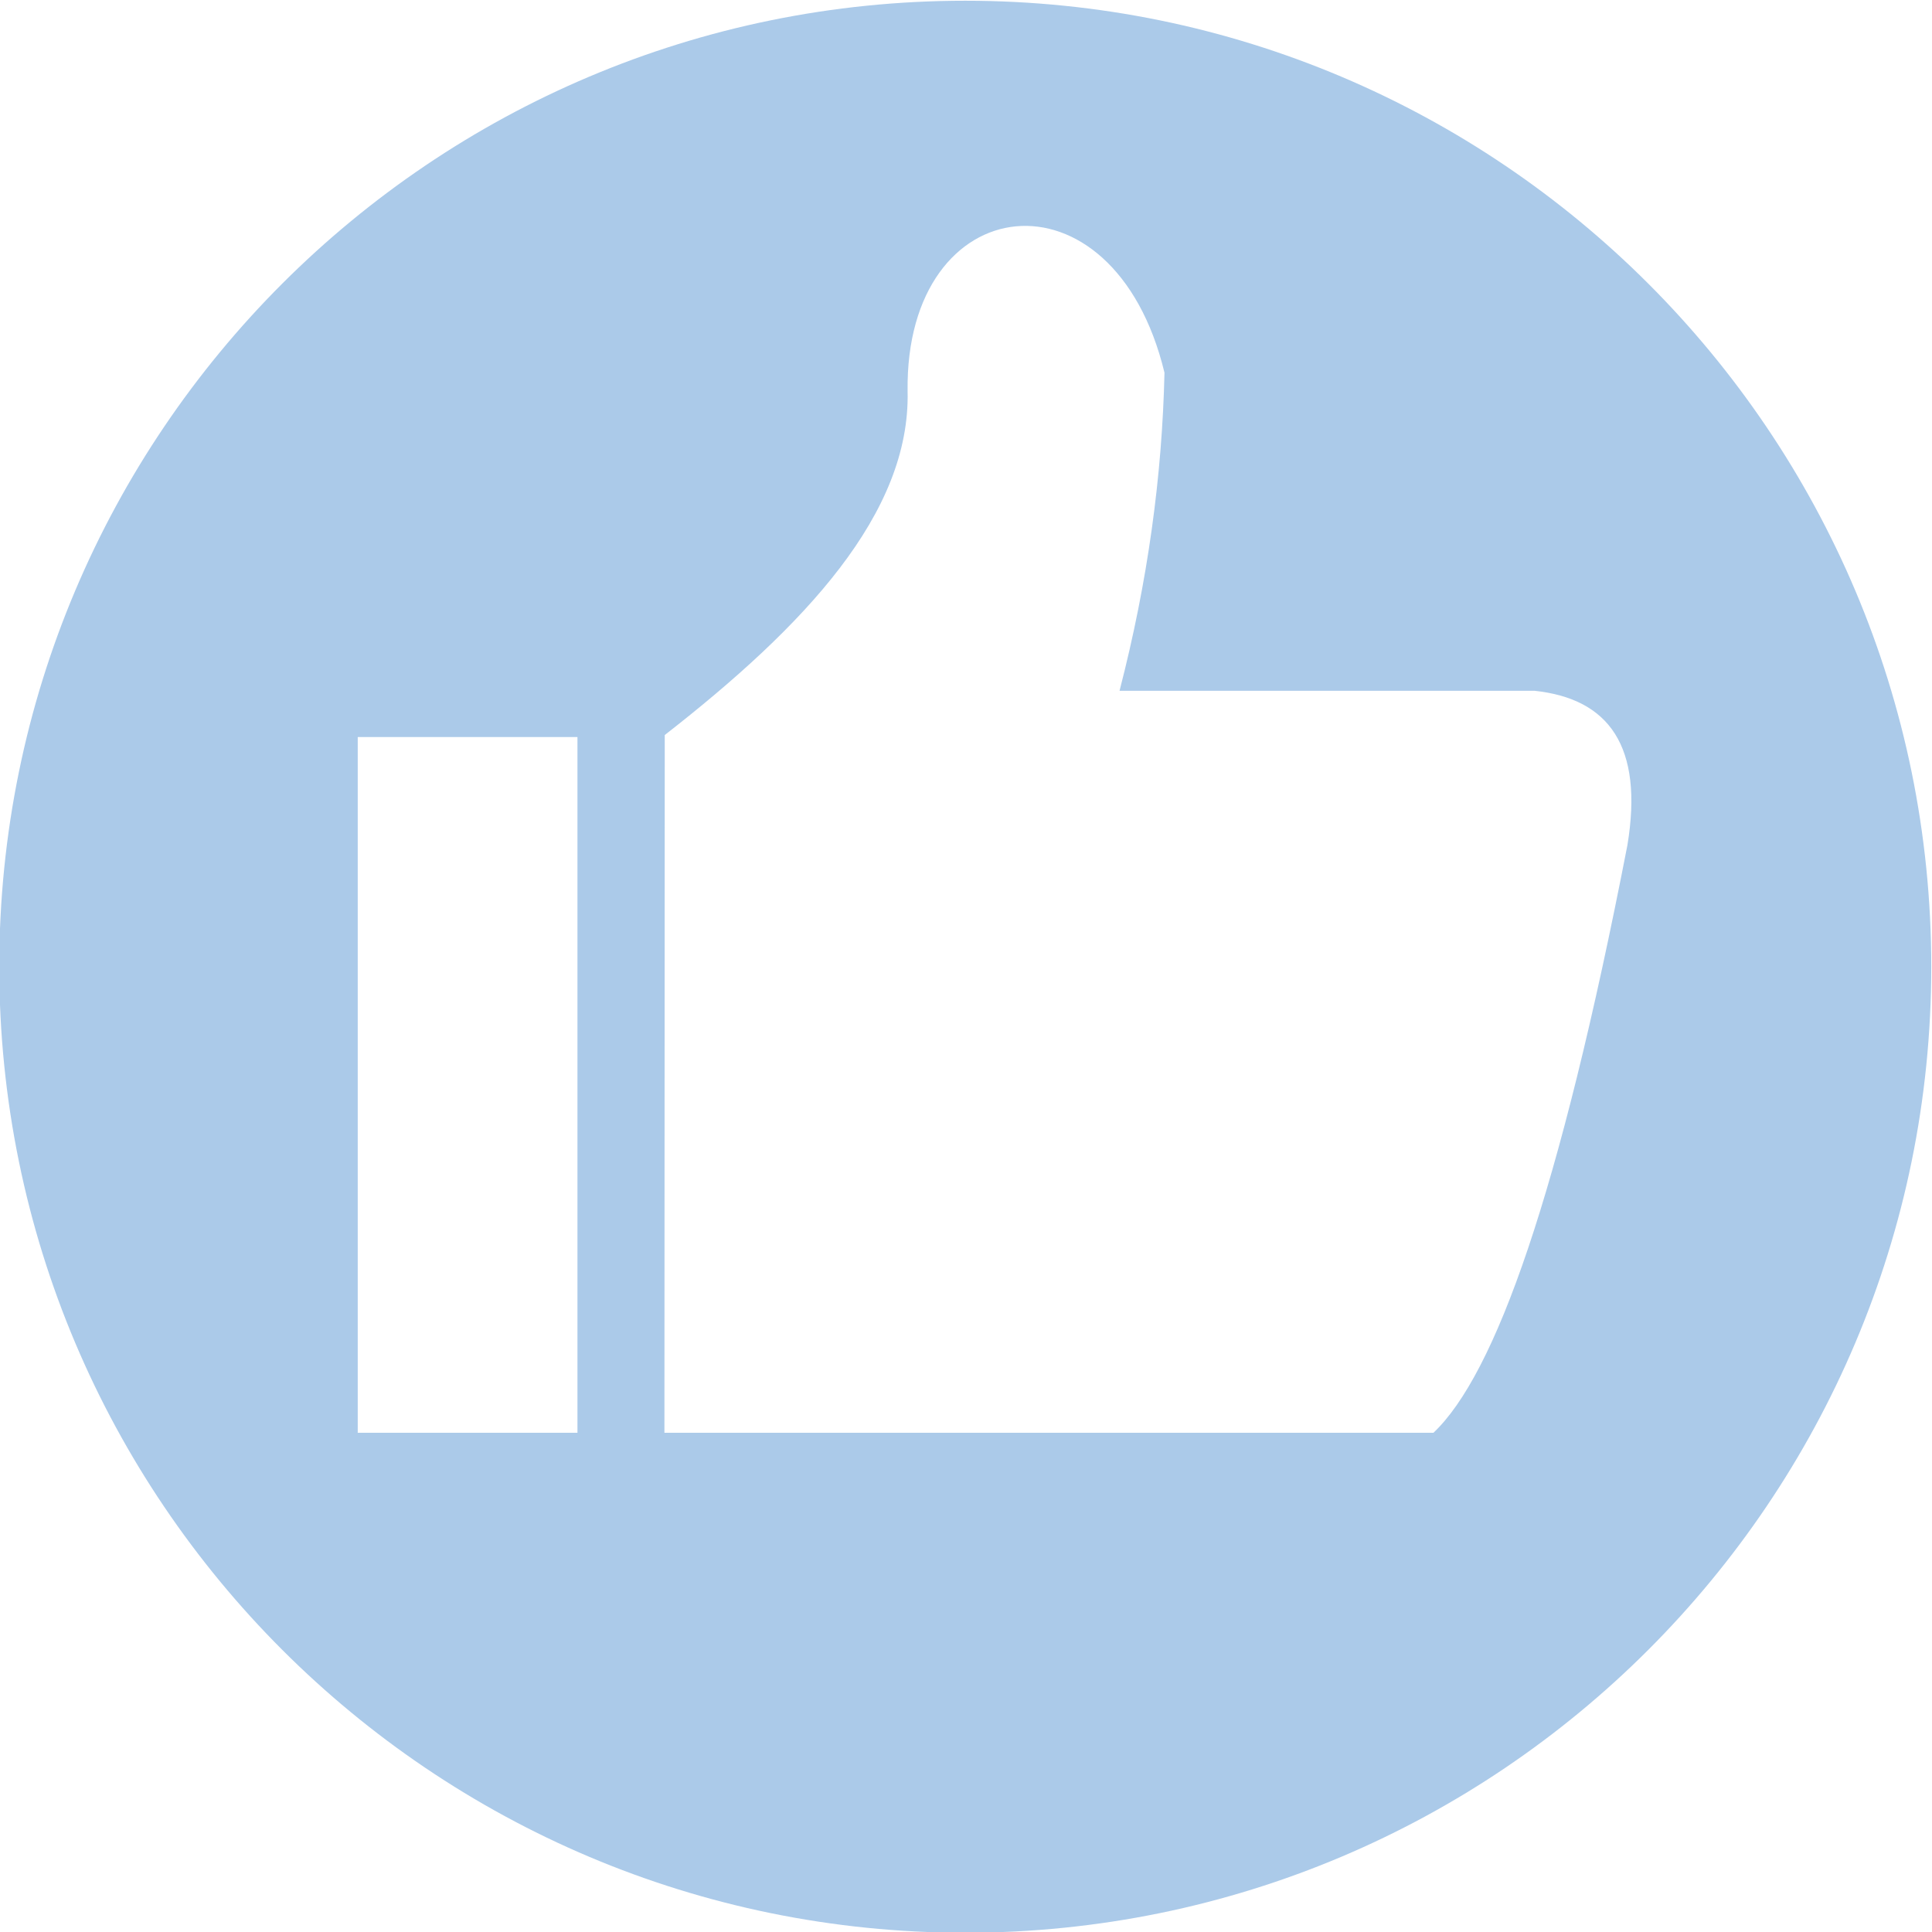<?xml version="1.0" encoding="UTF-8"?>
<!DOCTYPE svg PUBLIC "-//W3C//DTD SVG 1.1//EN" "http://www.w3.org/Graphics/SVG/1.1/DTD/svg11.dtd">
<!-- Creator: CorelDRAW -->
<svg xmlns="http://www.w3.org/2000/svg" xml:space="preserve" width="1181px" height="1181px" version="1.1" style="shape-rendering:geometricPrecision; text-rendering:geometricPrecision; image-rendering:optimizeQuality; fill-rule:evenodd; clip-rule:evenodd"
viewBox="0 0 1181 1181"
 xmlns:xlink="http://www.w3.org/1999/xlink"
 xmlns:xodm="http://www.corel.com/coreldraw/odm/2003">
 <defs>
  <style type="text/css">
   <![CDATA[
    .fil0 {fill:#ABCAE9}
   ]]>
  </style>
 </defs>
 <g id="图层_x0020_1">
  <path class="fil0" d="M590.05 0.45c326.12,0 590.5,264.38 590.5,590.5 0,326.12 -264.38,590.5 -590.5,590.5 -326.12,0 -590.5,-264.38 -590.5,-590.5 0,-326.12 264.38,-590.5 590.5,-590.5zm-183.7 448.86c85.67,-66.77 150.24,-135.46 148.45,-210.18 -1.64,-124.72 125.92,-140.26 157.03,-11.31 -1.42,62.87 -10.16,127.58 -27.47,194.43l253.56 0c45.62,4.81 66.87,33.97 56.89,94.38 -41.63,214.32 -80.92,323.61 -118.58,359.21l-470.08 0 0.2 -426.53zm-187.67 1.22l134.31 0 0 425.31 -134.31 0 0 -425.31z"/>
 </g>
</svg>
